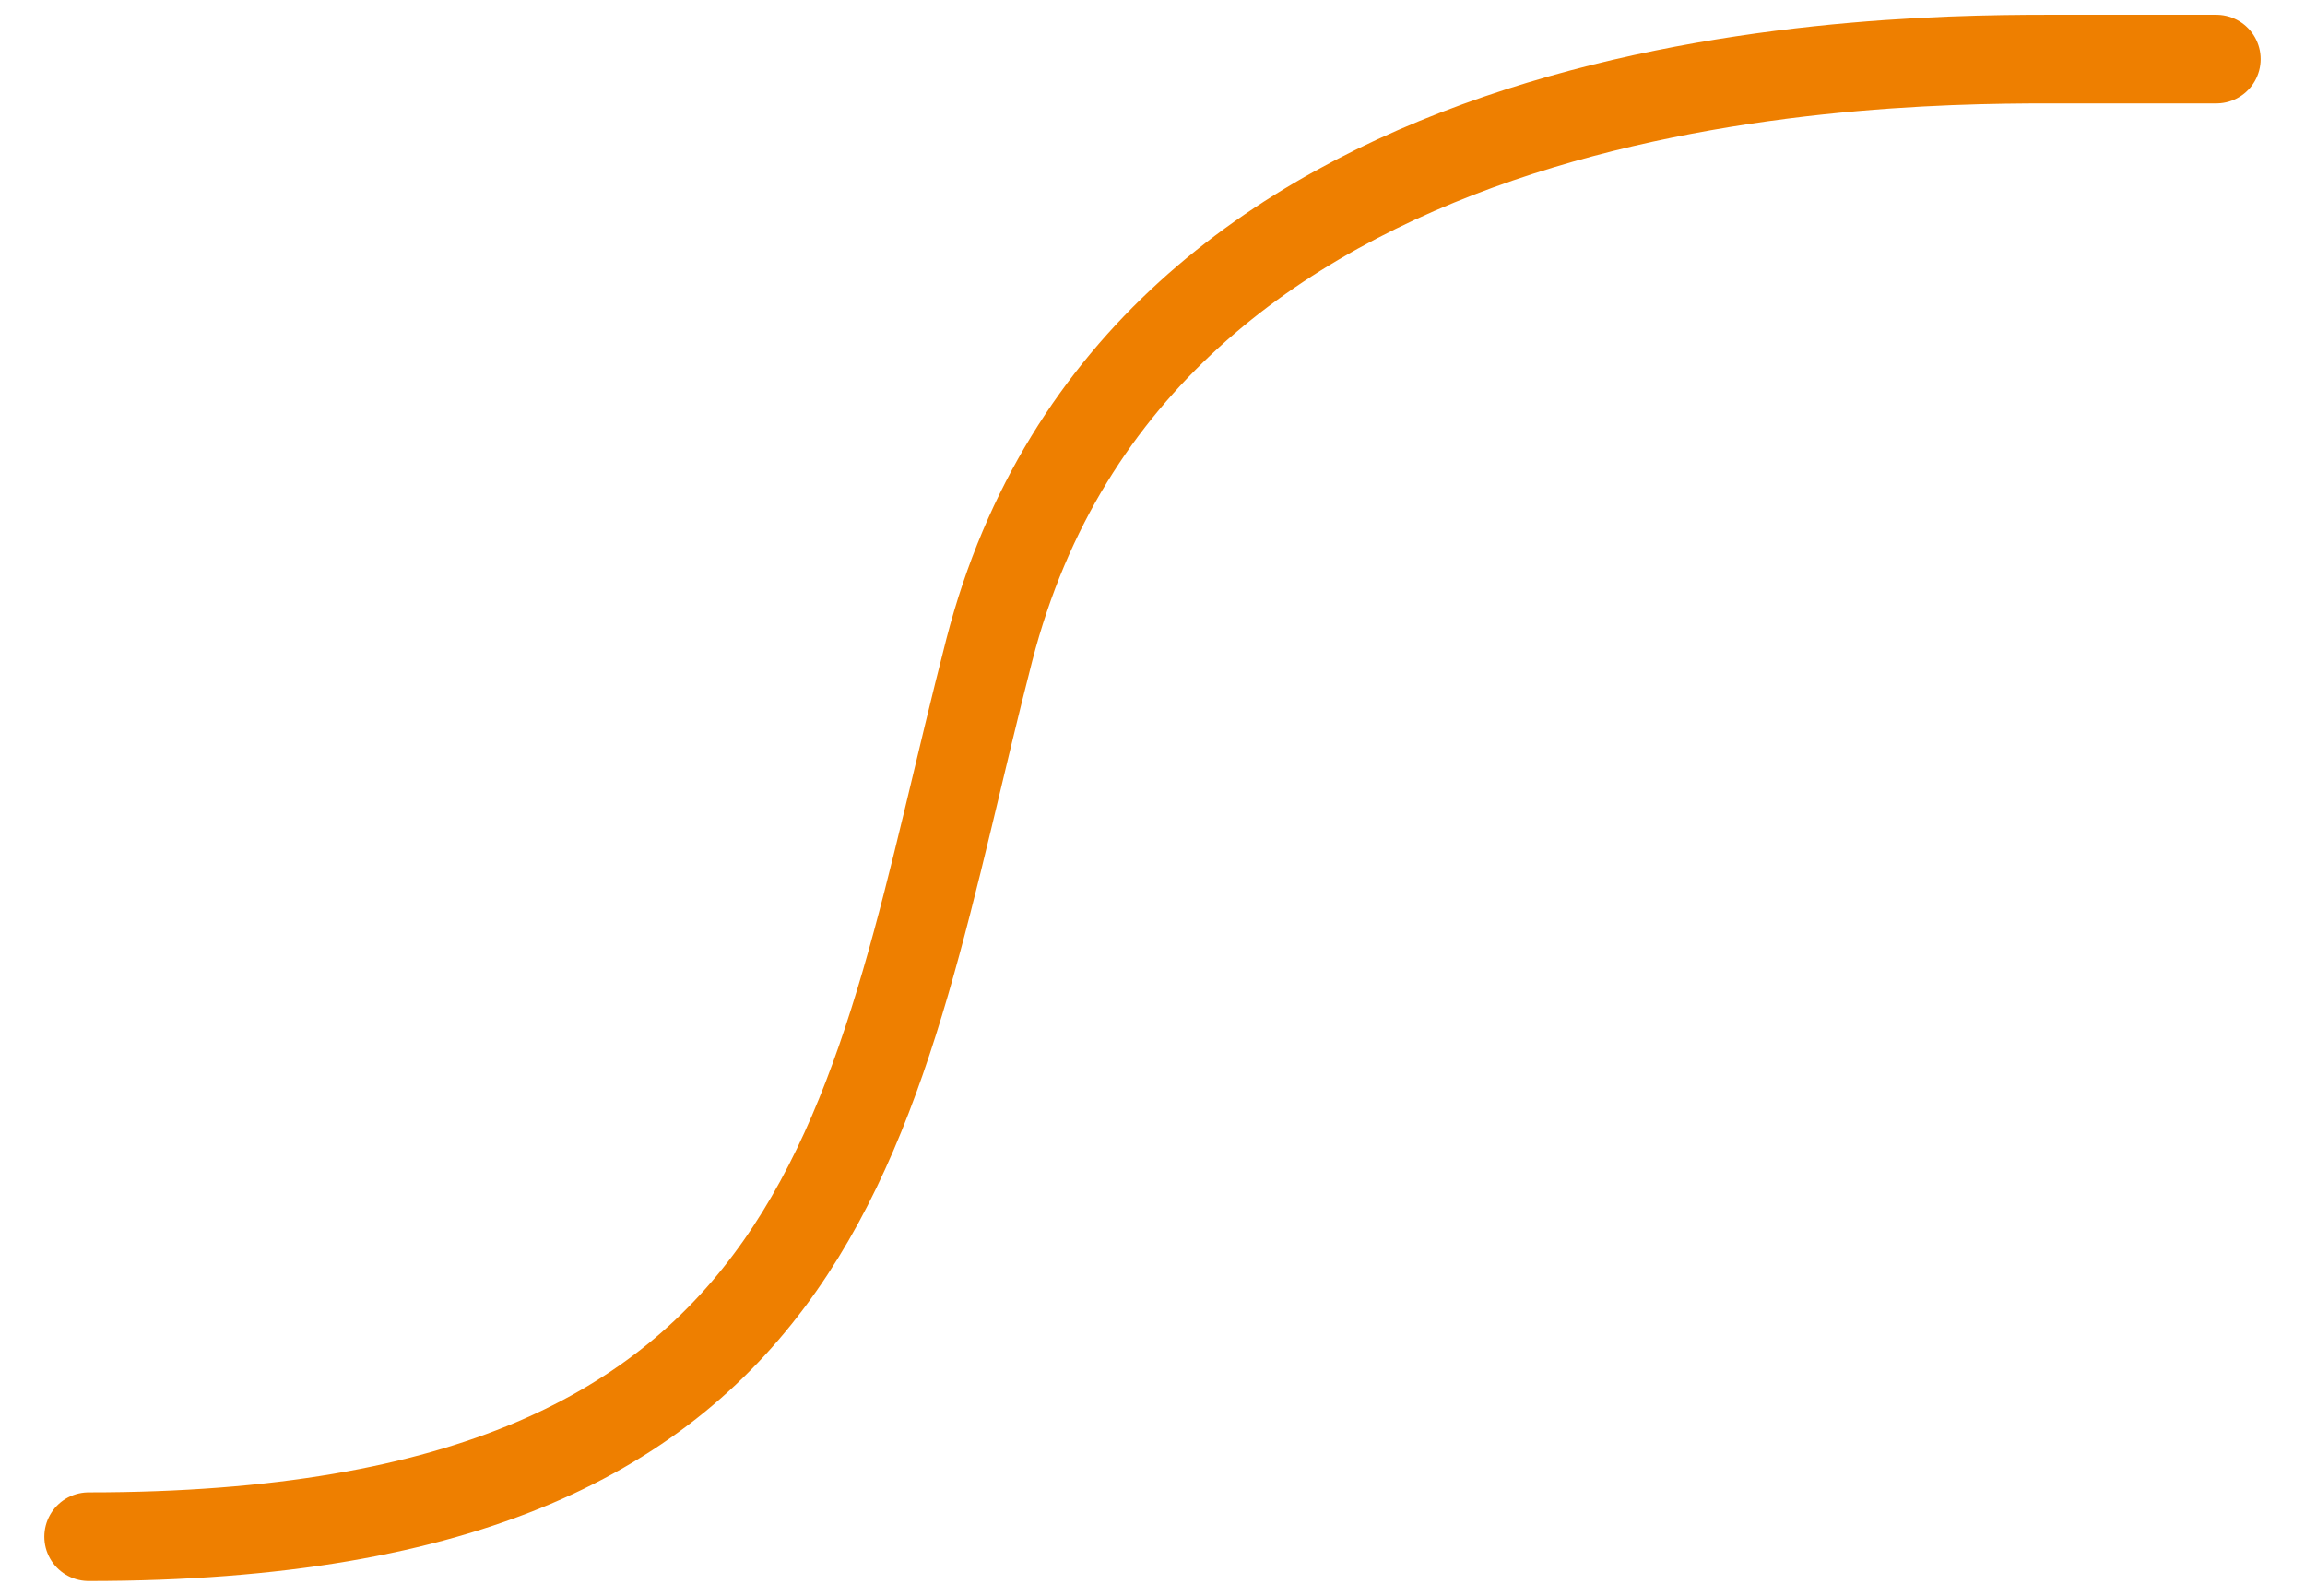 <svg width="39" height="27" viewBox="0 0 39 27" fill="none" xmlns="http://www.w3.org/2000/svg">
<g clip-path="url(#clip0_389_6913)">
<path d="M1.5 26C14.371 26 14.726 18.8 16.738 11C19.253 1.25 31.237 1 34.639 1C37.362 1 37.648 1 37.45 1" stroke="#EE7F00" stroke-width="1.5" stroke-linecap="round"/>
</g>
<defs>
<clipPath id="clip0_389_6913">
<rect width="38" height="27" fill="white" transform="translate(0.5)"/>
</clipPath>
</defs>
</svg>
